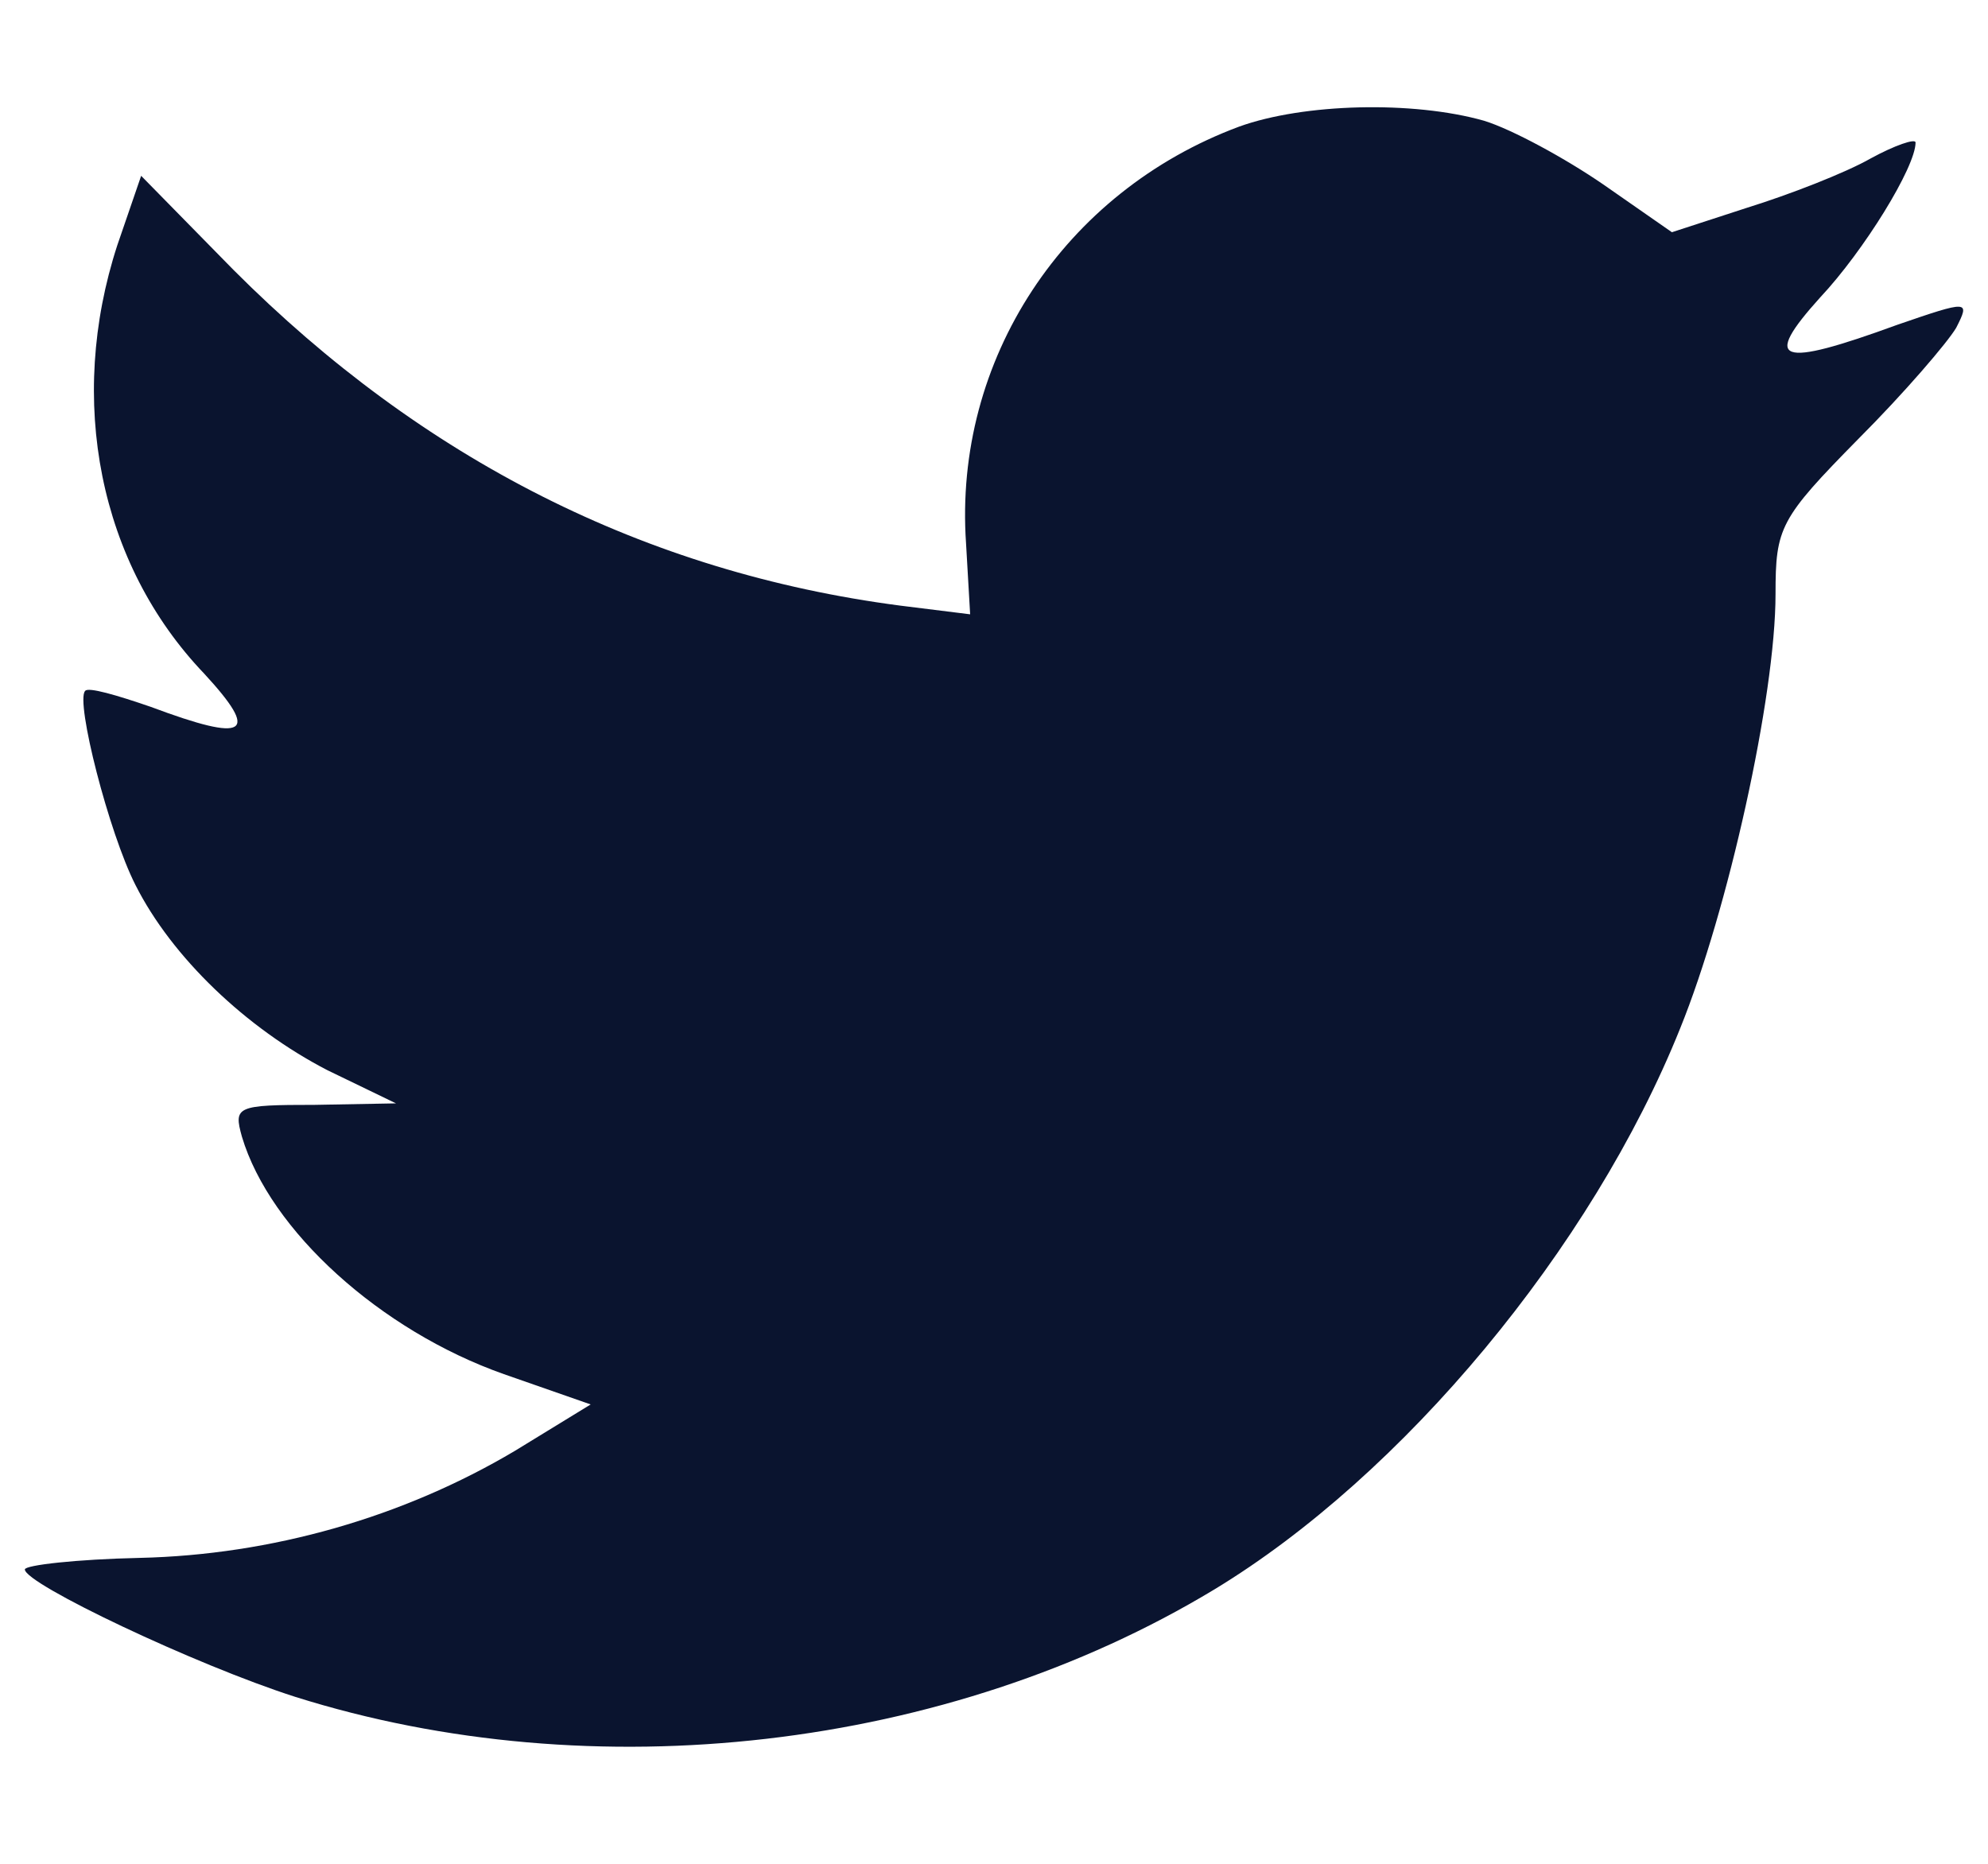 <svg width="16" height="15" viewBox="0 0 16 15" fill="none" xmlns="http://www.w3.org/2000/svg">
<path fill-rule="evenodd" clip-rule="evenodd" d="M7.775 4.373L7.808 4.944L7.245 4.874C5.193 4.606 3.401 3.697 1.879 2.172L1.136 1.415L0.944 1.974C0.538 3.22 0.797 4.536 1.643 5.421C2.094 5.91 1.992 5.98 1.214 5.689C0.944 5.596 0.707 5.526 0.685 5.561C0.606 5.643 0.876 6.702 1.09 7.122C1.383 7.704 1.981 8.275 2.635 8.613L3.187 8.88L2.533 8.892C1.902 8.892 1.879 8.904 1.947 9.148C2.173 9.905 3.063 10.709 4.055 11.059L4.754 11.303L4.145 11.676C3.243 12.212 2.184 12.514 1.124 12.538C0.617 12.549 0.2 12.596 0.2 12.631C0.2 12.747 1.575 13.4 2.375 13.656C4.776 14.413 7.628 14.087 9.77 12.794C11.291 11.874 12.813 10.045 13.523 8.275C13.906 7.331 14.29 5.608 14.29 4.781C14.29 4.245 14.324 4.175 14.955 3.534C15.327 3.162 15.676 2.754 15.744 2.638C15.857 2.416 15.845 2.416 15.27 2.614C14.312 2.964 14.177 2.917 14.65 2.393C15 2.02 15.417 1.345 15.417 1.147C15.417 1.112 15.248 1.17 15.056 1.275C14.853 1.391 14.402 1.566 14.064 1.671L13.456 1.869L12.903 1.484C12.599 1.275 12.171 1.042 11.945 0.972C11.37 0.809 10.491 0.832 9.973 1.019C8.564 1.543 7.673 2.894 7.775 4.373Z" fill="#0A142F"/>
</svg>
